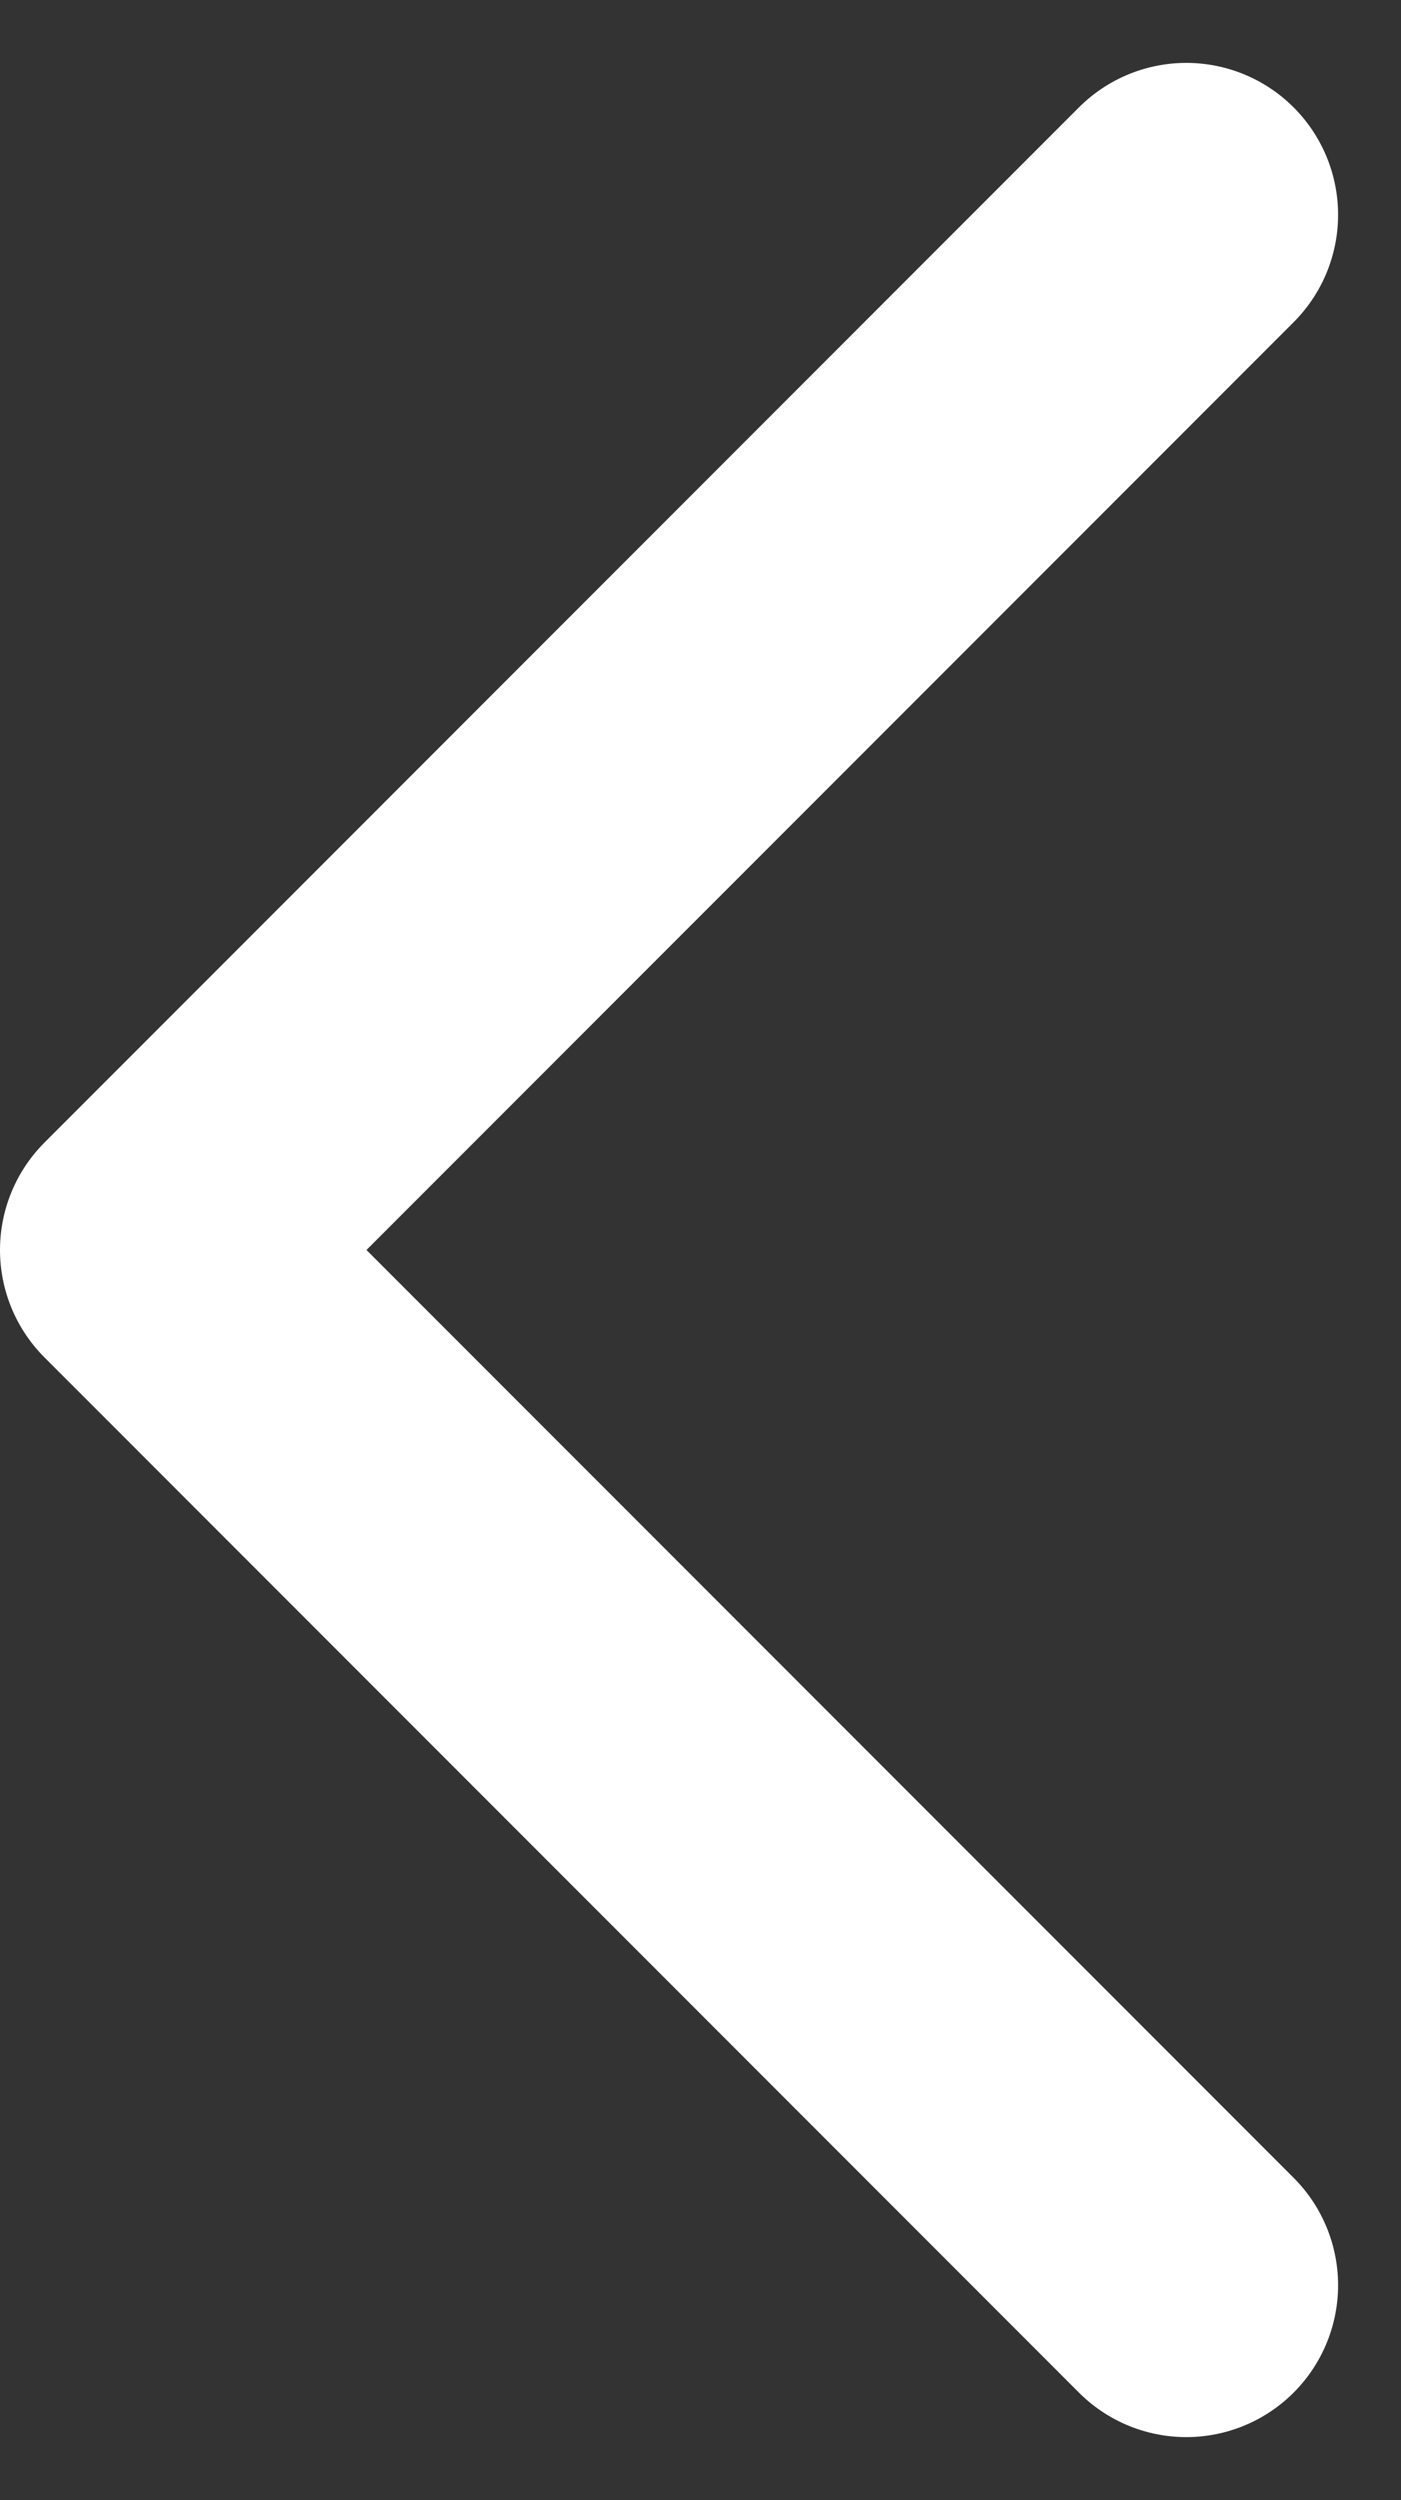 <svg xmlns="http://www.w3.org/2000/svg" width="18.459" height="32.918" viewBox="0 0 18.459 32.918">
  <rect x="0" y="0" width="18.459" height="32.918" fill="#333333" stroke="none"/>
  <path id="Icon_akar-chevron-left-small" data-name="Icon akar-chevron-left-small" d="M25.63,9,12,22.63l13.63,13.63" transform="translate(-10 -6.172)" fill="none" stroke="#fff" stroke-linecap="round" stroke-linejoin="round" stroke-width="4"/>
</svg>
